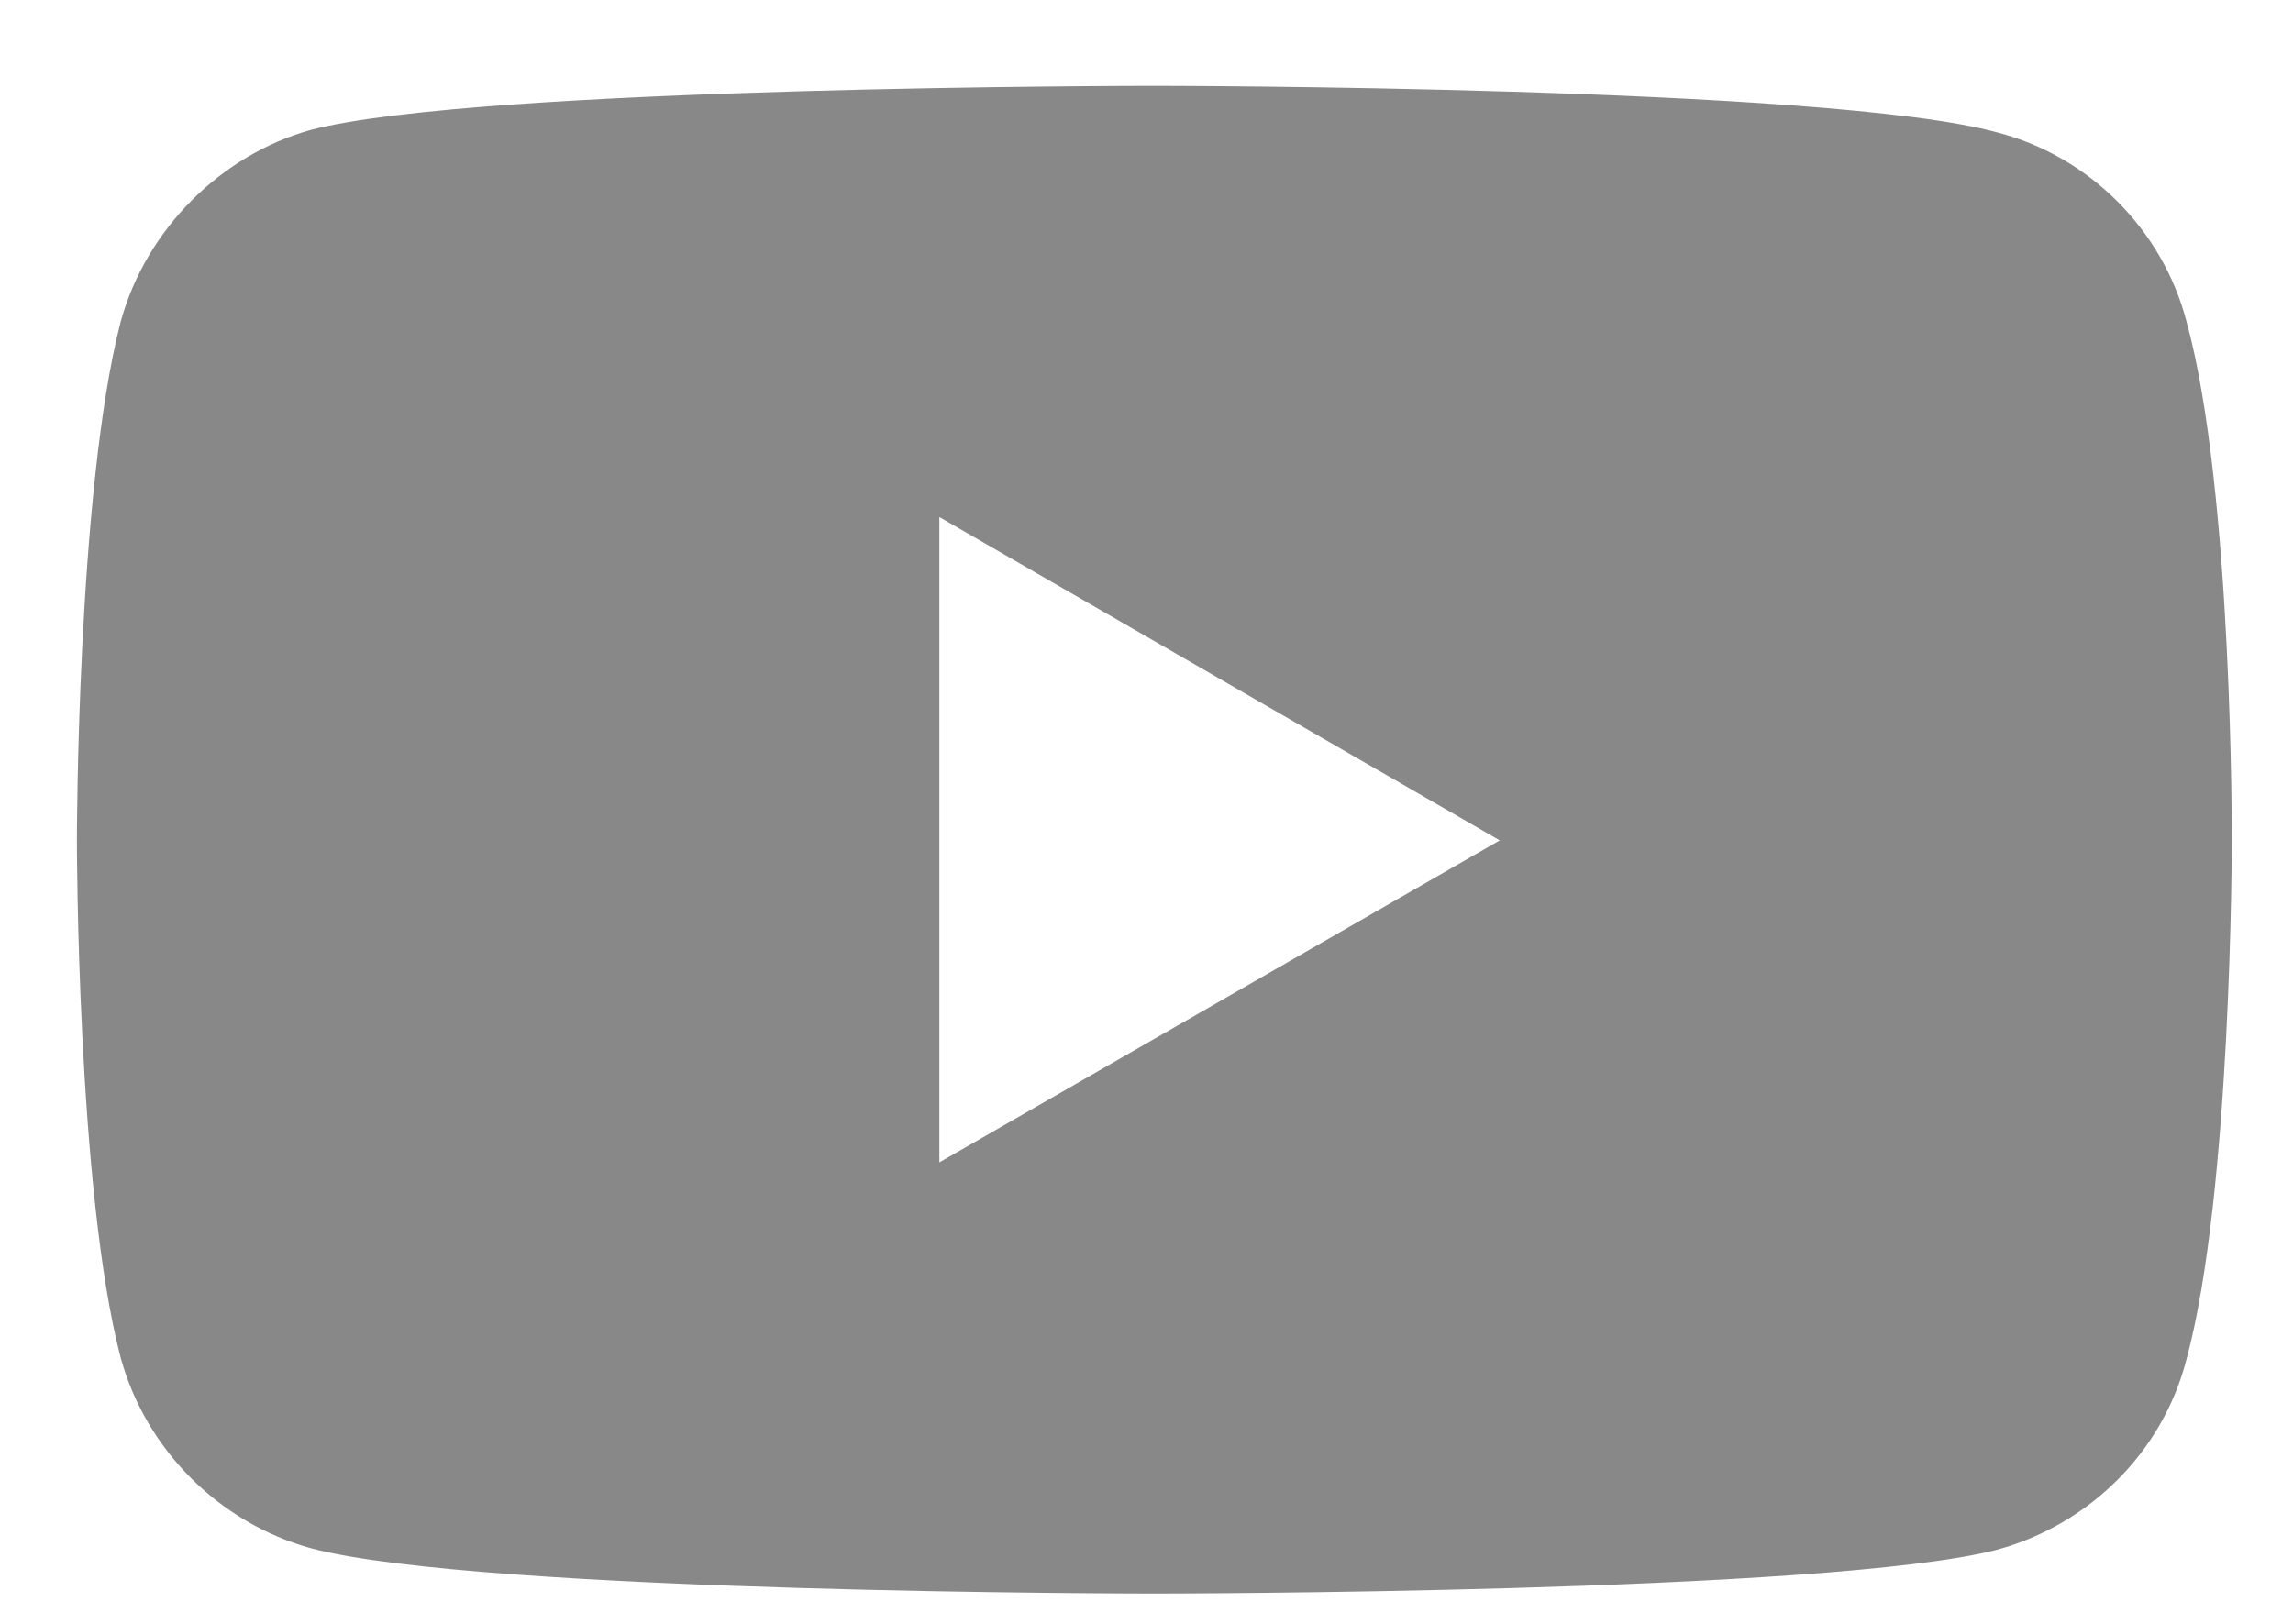 <?xml version="1.0" encoding="UTF-8"?> <svg xmlns="http://www.w3.org/2000/svg" width="24" height="17" viewBox="0 0 24 17" fill="none"> <path d="M12.075 0.899C12.075 0.899 5.026 0.899 3.256 1.359C2.309 1.623 1.529 2.403 1.264 3.365C0.805 5.134 0.805 8.798 0.805 8.798C0.805 8.798 0.805 12.476 1.264 14.217C1.529 15.178 2.295 15.944 3.256 16.209C5.04 16.683 12.075 16.683 12.075 16.683C12.075 16.683 19.138 16.683 20.907 16.223C21.868 15.958 22.634 15.206 22.885 14.231C23.359 12.476 23.359 8.812 23.359 8.812C23.359 8.812 23.373 5.134 22.885 3.365C22.634 2.403 21.868 1.637 20.907 1.387C19.138 0.899 12.075 0.899 12.075 0.899ZM9.832 5.413L15.697 8.798L9.832 12.169V5.413Z" fill="#888888"></path> </svg> 